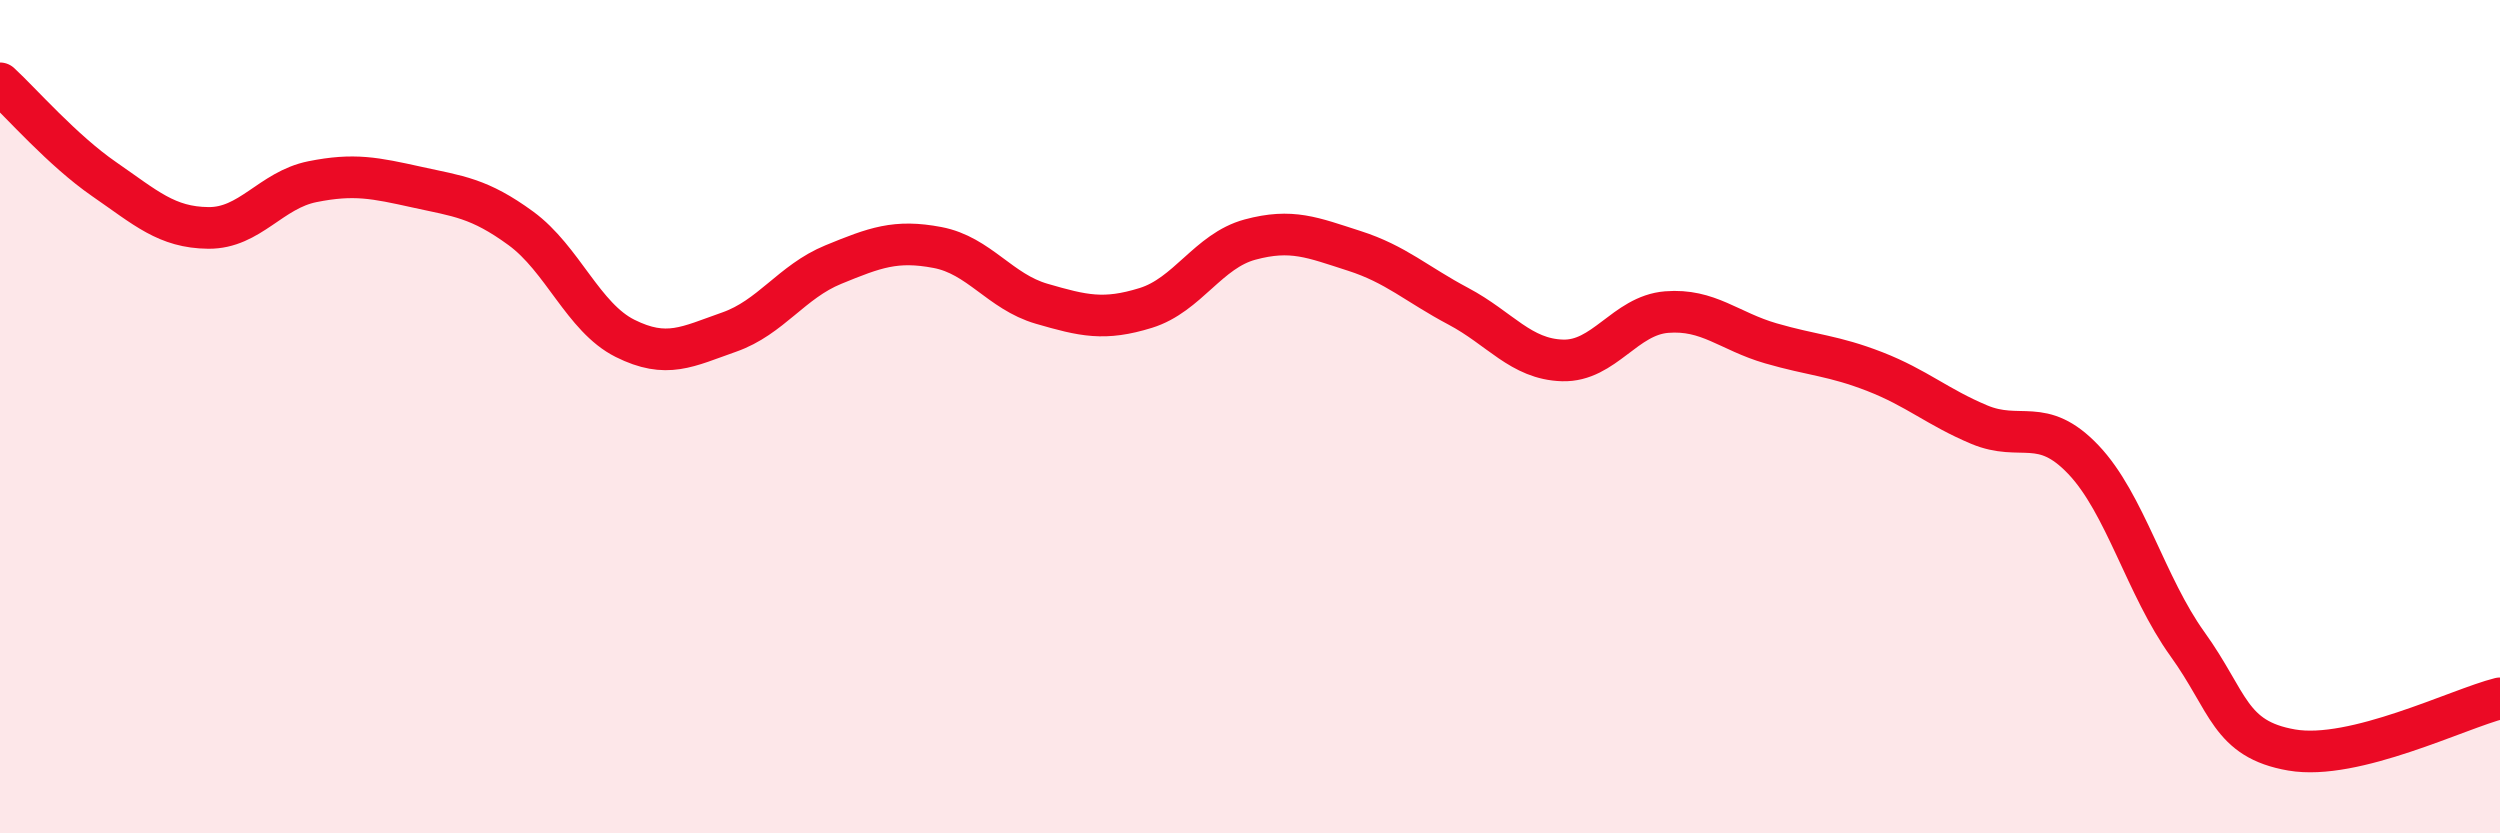 
    <svg width="60" height="20" viewBox="0 0 60 20" xmlns="http://www.w3.org/2000/svg">
      <path
        d="M 0,2 C 0.5,2.46 1.5,3.61 2.5,4.3 C 3.5,4.99 4,5.46 5,5.47 C 6,5.48 6.5,4.56 7.5,4.36 C 8.5,4.16 9,4.27 10,4.49 C 11,4.71 11.5,4.75 12.5,5.48 C 13.5,6.21 14,7.62 15,8.12 C 16,8.62 16.5,8.32 17.5,7.97 C 18.5,7.62 19,6.76 20,6.35 C 21,5.94 21.5,5.75 22.5,5.94 C 23.5,6.13 24,7 25,7.29 C 26,7.58 26.5,7.7 27.5,7.39 C 28.5,7.08 29,6.02 30,5.75 C 31,5.48 31.5,5.7 32.5,6.02 C 33.5,6.34 34,6.82 35,7.35 C 36,7.88 36.5,8.62 37.5,8.65 C 38.5,8.68 39,7.57 40,7.49 C 41,7.41 41.5,7.95 42.5,8.24 C 43.5,8.53 44,8.53 45,8.92 C 46,9.31 46.5,9.77 47.5,10.19 C 48.5,10.61 49,9.98 50,11.03 C 51,12.08 51.5,14.07 52.5,15.46 C 53.5,16.85 53.5,17.74 55,18 C 56.5,18.26 59,17.01 60,16.76L60 20L0 20Z"
        fill="#EB0A25"
        opacity="0.1"
        stroke-linecap="round"
        stroke-linejoin="round"
      />
      <path
        d="M 0,2 C 0.5,2.46 1.5,3.61 2.5,4.3 C 3.5,4.99 4,5.46 5,5.47 C 6,5.48 6.5,4.56 7.5,4.36 C 8.5,4.16 9,4.27 10,4.49 C 11,4.71 11.5,4.75 12.5,5.48 C 13.5,6.21 14,7.62 15,8.12 C 16,8.62 16.5,8.32 17.5,7.97 C 18.5,7.62 19,6.76 20,6.35 C 21,5.94 21.5,5.75 22.5,5.94 C 23.5,6.13 24,7 25,7.29 C 26,7.58 26.5,7.7 27.5,7.39 C 28.5,7.08 29,6.02 30,5.75 C 31,5.48 31.5,5.7 32.5,6.02 C 33.5,6.34 34,6.82 35,7.35 C 36,7.88 36.5,8.62 37.5,8.65 C 38.5,8.68 39,7.57 40,7.49 C 41,7.41 41.5,7.95 42.5,8.24 C 43.5,8.53 44,8.53 45,8.92 C 46,9.31 46.5,9.77 47.5,10.19 C 48.5,10.61 49,9.98 50,11.03 C 51,12.08 51.5,14.07 52.5,15.46 C 53.5,16.85 53.5,17.74 55,18 C 56.5,18.26 59,17.01 60,16.76"
        stroke="#EB0A25"
        stroke-width="1"
        fill="none"
        stroke-linecap="round"
        stroke-linejoin="round"
      />
    </svg>
  